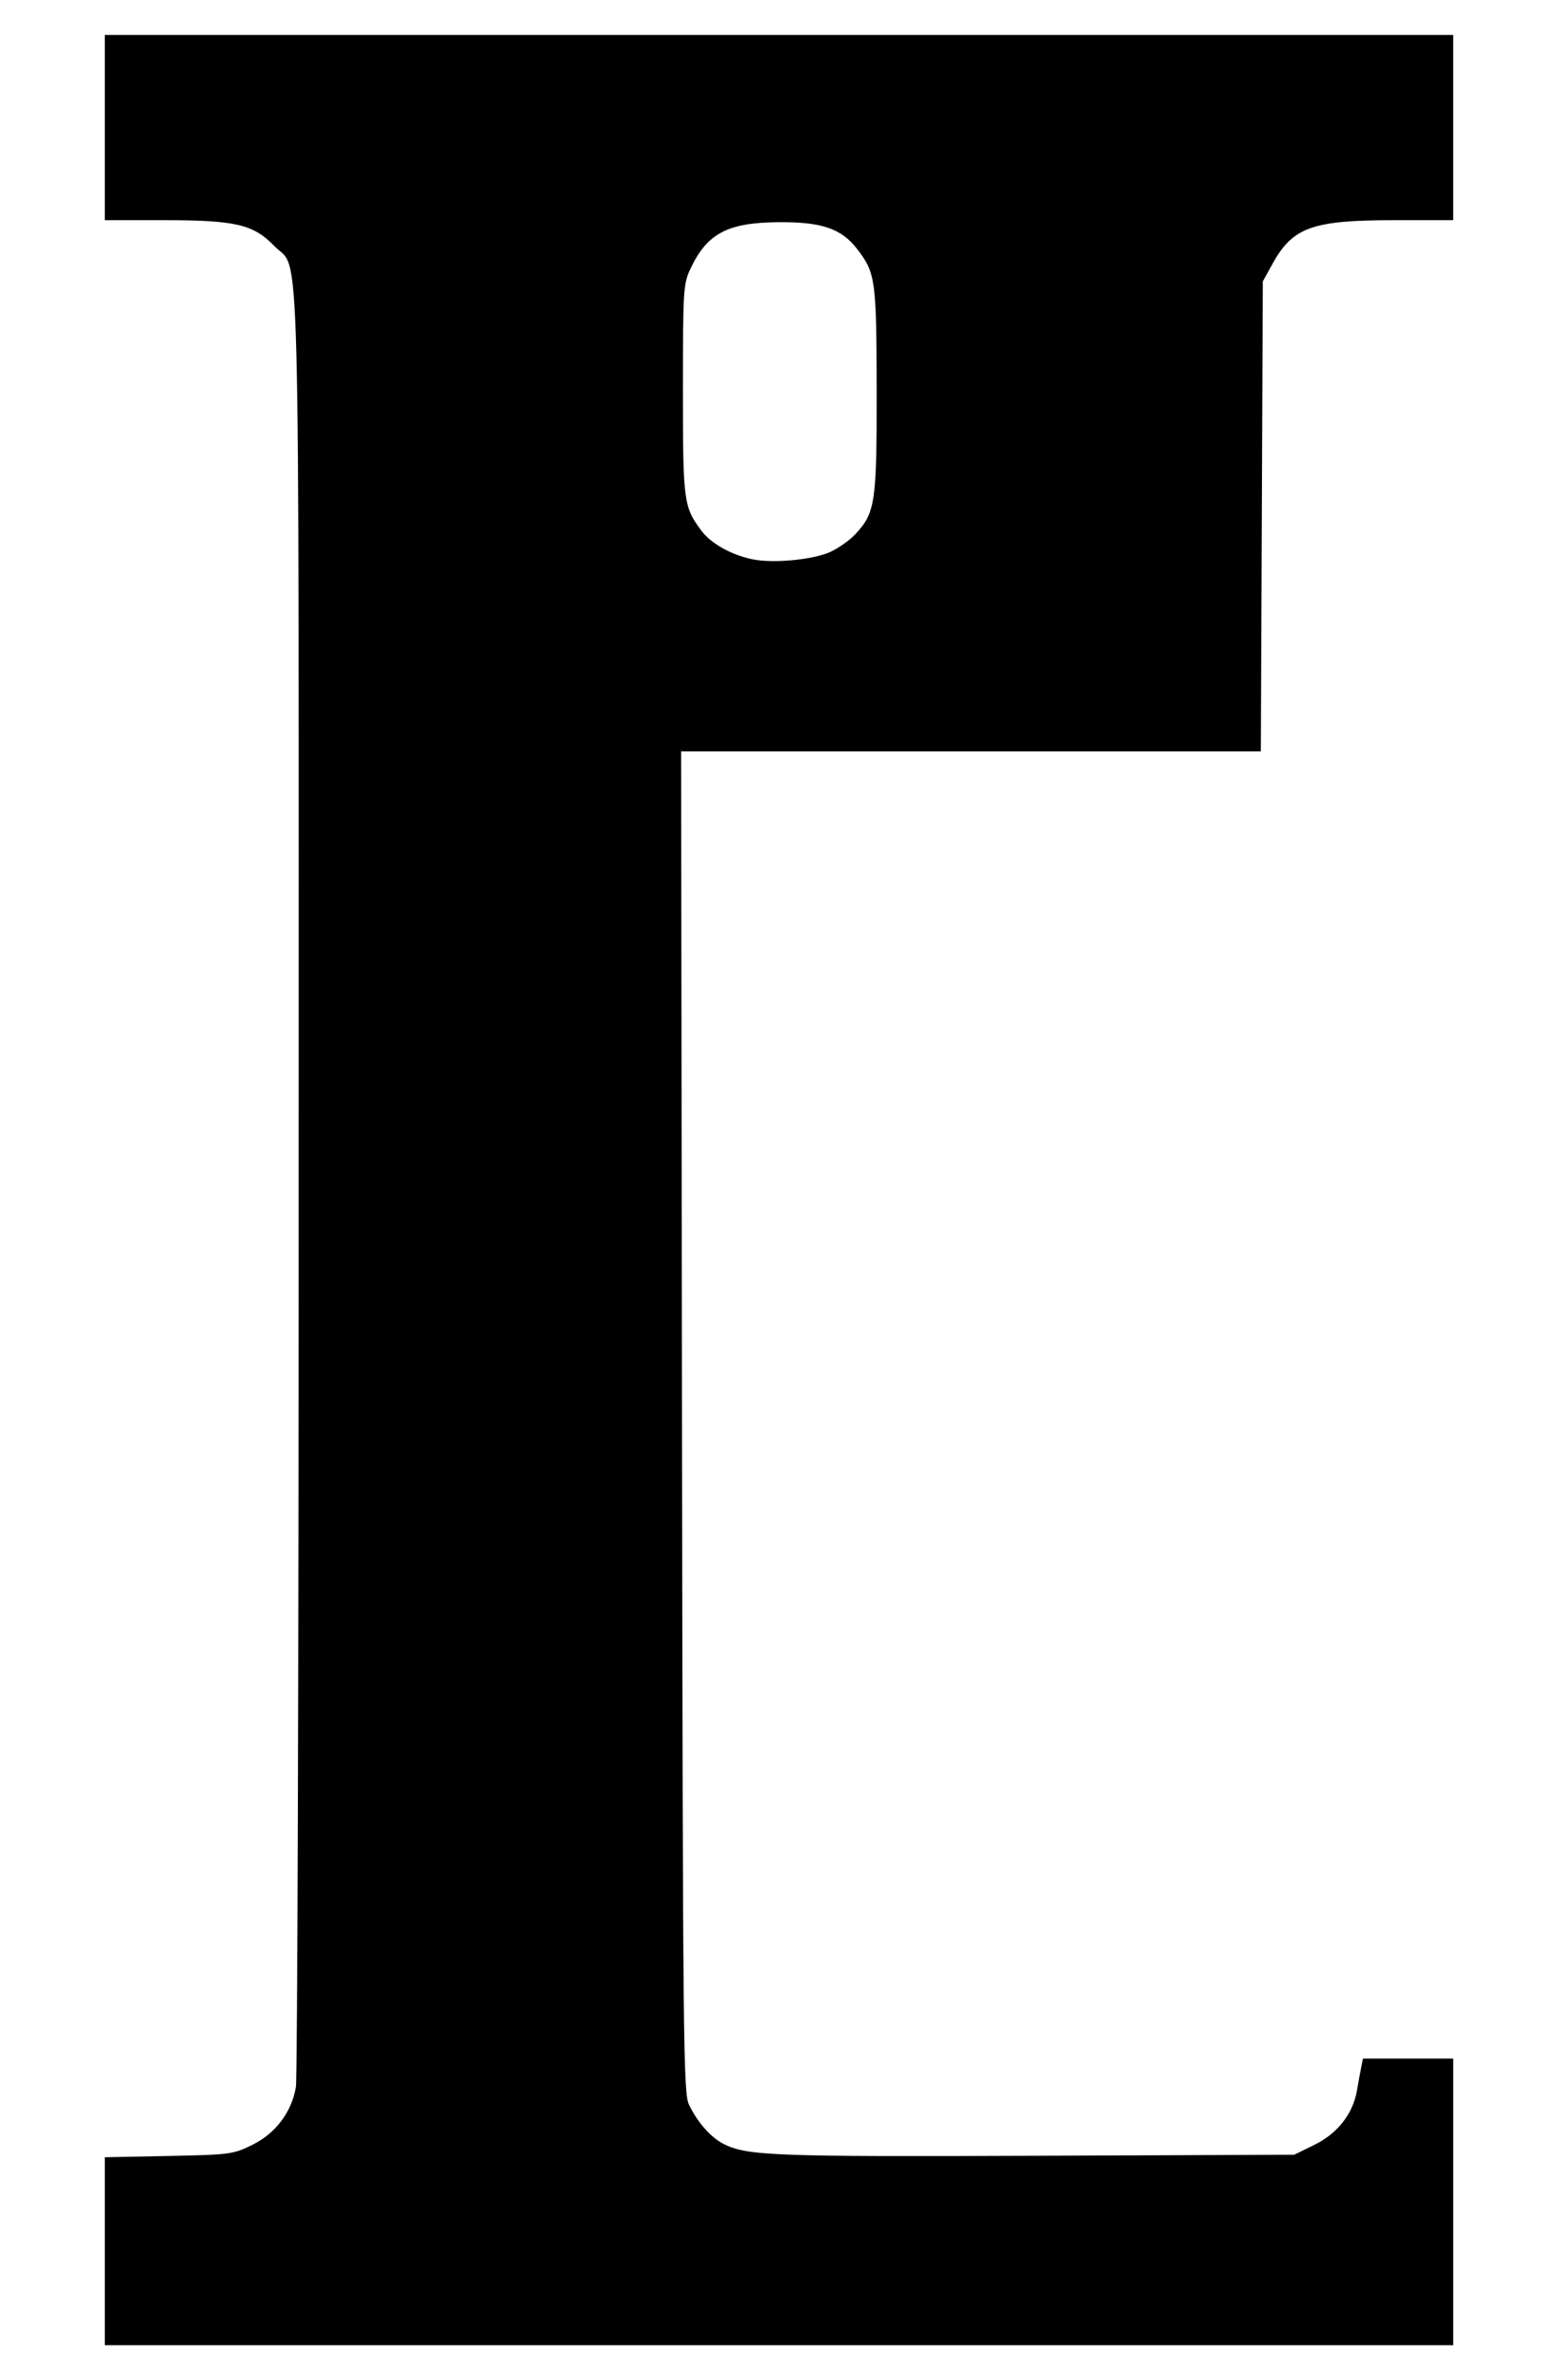 <?xml version="1.0" encoding="UTF-8" standalone="no"?>
<!-- Created with Inkscape (http://www.inkscape.org/) -->
<svg xmlns:dc="http://purl.org/dc/elements/1.1/" xmlns:cc="http://creativecommons.org/ns#" xmlns:rdf="http://www.w3.org/1999/02/22-rdf-syntax-ns#" xmlns:svg="http://www.w3.org/2000/svg" xmlns="http://www.w3.org/2000/svg" xmlns:sodipodi="http://sodipodi.sourceforge.net/DTD/sodipodi-0.dtd" xmlns:inkscape="http://www.inkscape.org/namespaces/inkscape" width="446" height="681" id="svg3166" version="1.1" inkscape:version="0.48.4 r9939" sodipodi:docname="New document 19">
  <defs id="defs3168"/>
  <sodipodi:namedview id="base" pagecolor="#ffffff" bordercolor="#666666" borderopacity="1.0" inkscape:pageopacity="0.0" inkscape:pageshadow="2" inkscape:zoom="0.35" inkscape:cx="980.85715" inkscape:cy="551.42852" inkscape:document-units="px" inkscape:current-layer="layer1" showgrid="false" fit-margin-top="10" fit-margin-left="30" fit-margin-right="30" fit-margin-bottom="10" inkscape:window-width="1920" inkscape:window-height="1058" inkscape:window-x="1272" inkscape:window-y="-8" inkscape:window-maximized="1"/>
  <g inkscape:label="Layer 1" inkscape:groupmode="layer" id="layer1" transform="translate(605.857,-402.791)">
    <path style="fill:#000000" d="m -575.857,1046.9 0,-26.89 18.25,-0.365 c 17.574,-0.352 18.46,-0.468 23.933,-3.15 6.697,-3.282 11.288,-9.352 12.521,-16.556 0.438,-2.556 0.796,-118.948 0.796,-258.648 0,-282.422 0.572,-260.276 -6.927,-268.064 -6.016,-6.249 -11.085,-7.436 -31.755,-7.436 l -16.819,0 0,-26.5 0,-26.5 193,0 193,0 0,26.5 0,26.5 -16.965,0 c -23.288,0 -28.954,2.02 -34.69,12.368 l -2.845,5.132 -0.283,67.25 -0.283,67.25 -82.979,0 -82.979,0 0.263,191.75 c 0.245,178.636 0.38,191.998 1.976,195.379 2.371,5.024 6.304,9.483 9.98,11.317 6.739,3.362 14.49,3.653 89.307,3.352 l 74,-0.298 5.85,-2.872 c 6.514,-3.198 10.953,-8.861 12.079,-15.407 0.352,-2.047 0.885,-4.959 1.185,-6.471 l 0.545,-2.75 12.921,0 12.921,0 0,41 0,41 -193,0 -193,0 0,-26.89 z m 207.436,-486.082 c 2.356,-1.01 5.693,-3.342 7.414,-5.182 5.718,-6.113 6.155,-9.067 6.107,-41.274 -0.047,-31.37 -0.33,-33.439 -5.481,-40.193 -4.533,-5.944 -10.141,-7.892 -22.476,-7.808 -14.737,0.1 -20.622,3.212 -25.397,13.429 -1.991,4.26 -2.103,6.103 -2.103,34.5 0,32.039 0.178,33.409 5.218,40.259 2.721,3.698 8.511,6.965 14.626,8.252 5.778,1.216 16.973,0.211 22.092,-1.983 z" id="path3185" inkscape:connector-curvature="0"/>
  </g>
</svg>